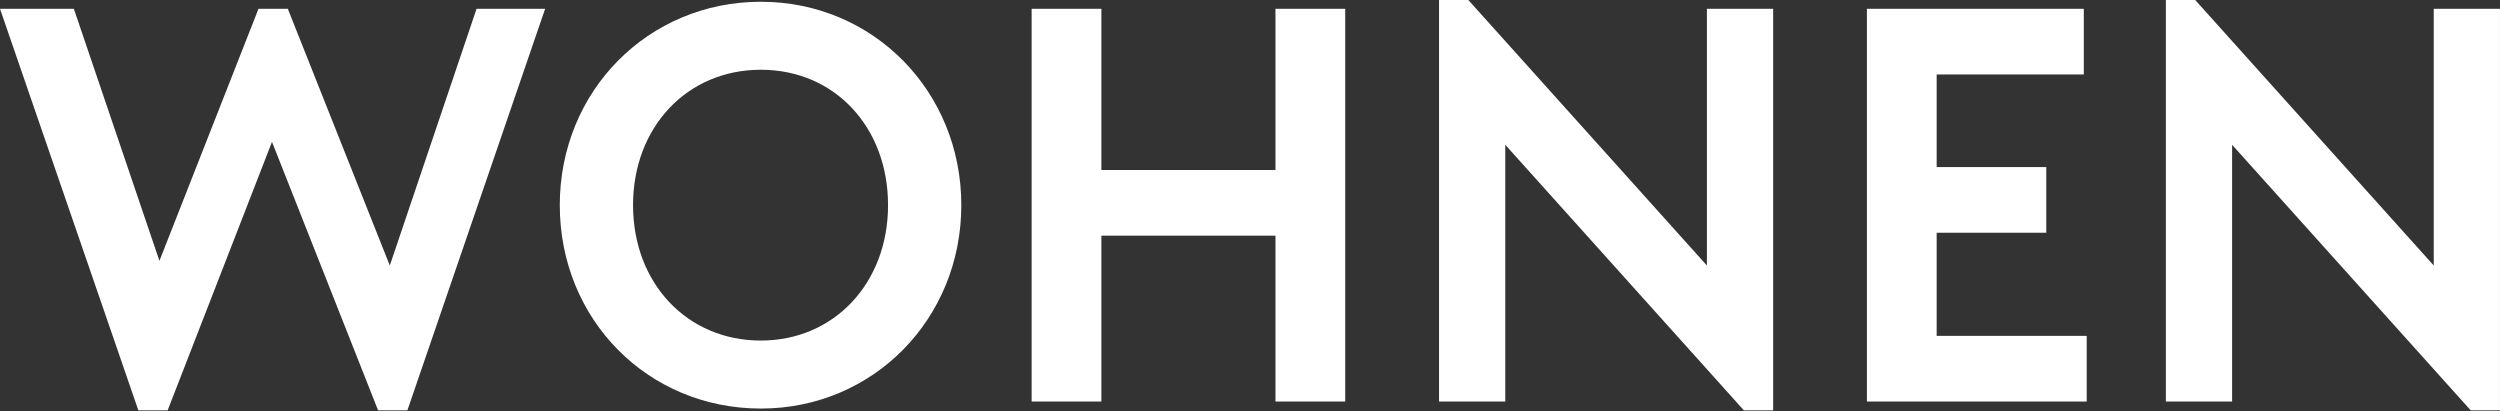 <?xml version="1.0" encoding="UTF-8"?>
<svg xmlns="http://www.w3.org/2000/svg" id="Ebene_1" viewBox="0 0 1280 210.68">
  <rect x="0" y="0" width="1280" height="210.68" fill="#333333" stroke="none"/>
  <path d="m70.83,210.08h15.01l53.42-137.45,54.32,137.45h15.01L279.11,4.5h-35.11l-44.42,131.45L147.36,4.5h-15.01l-50.72,129.05L37.81,4.5H0l70.83,205.58Zm318.72-.9c57.62,0,102.64-45.92,102.64-104.14S447.17.9,389.55.9s-102.94,45.62-102.94,104.14,45.02,104.14,102.94,104.14Zm0-34.81c-37.81,0-65.43-29.41-65.43-69.33s27.61-69.33,65.43-69.33,65.13,29.41,65.13,69.33-27.61,69.32-65.13,69.32h0Zm138.65,31.22h35.71v-84.93h89.13v84.93h35.71V4.5h-35.71v82.53h-89.13V4.5h-35.71v201.08Zm364.64,4.5h15.01V4.5h-33.91v131.45L751.79,0h-15v205.58h33.91V74.13l122.15,135.95Zm63.02-4.5h112.54v-33.61h-76.83v-52.82h56.12v-33.62h-56.12v-47.42h75.33V4.5h-111.04v201.08Zm309.12,4.5h15.01V4.5h-33.91v131.45L1123.94,0h-15.01v205.58h33.91V74.13l122.15,135.95Z" style="fill:#fff;"></path>
</svg>
